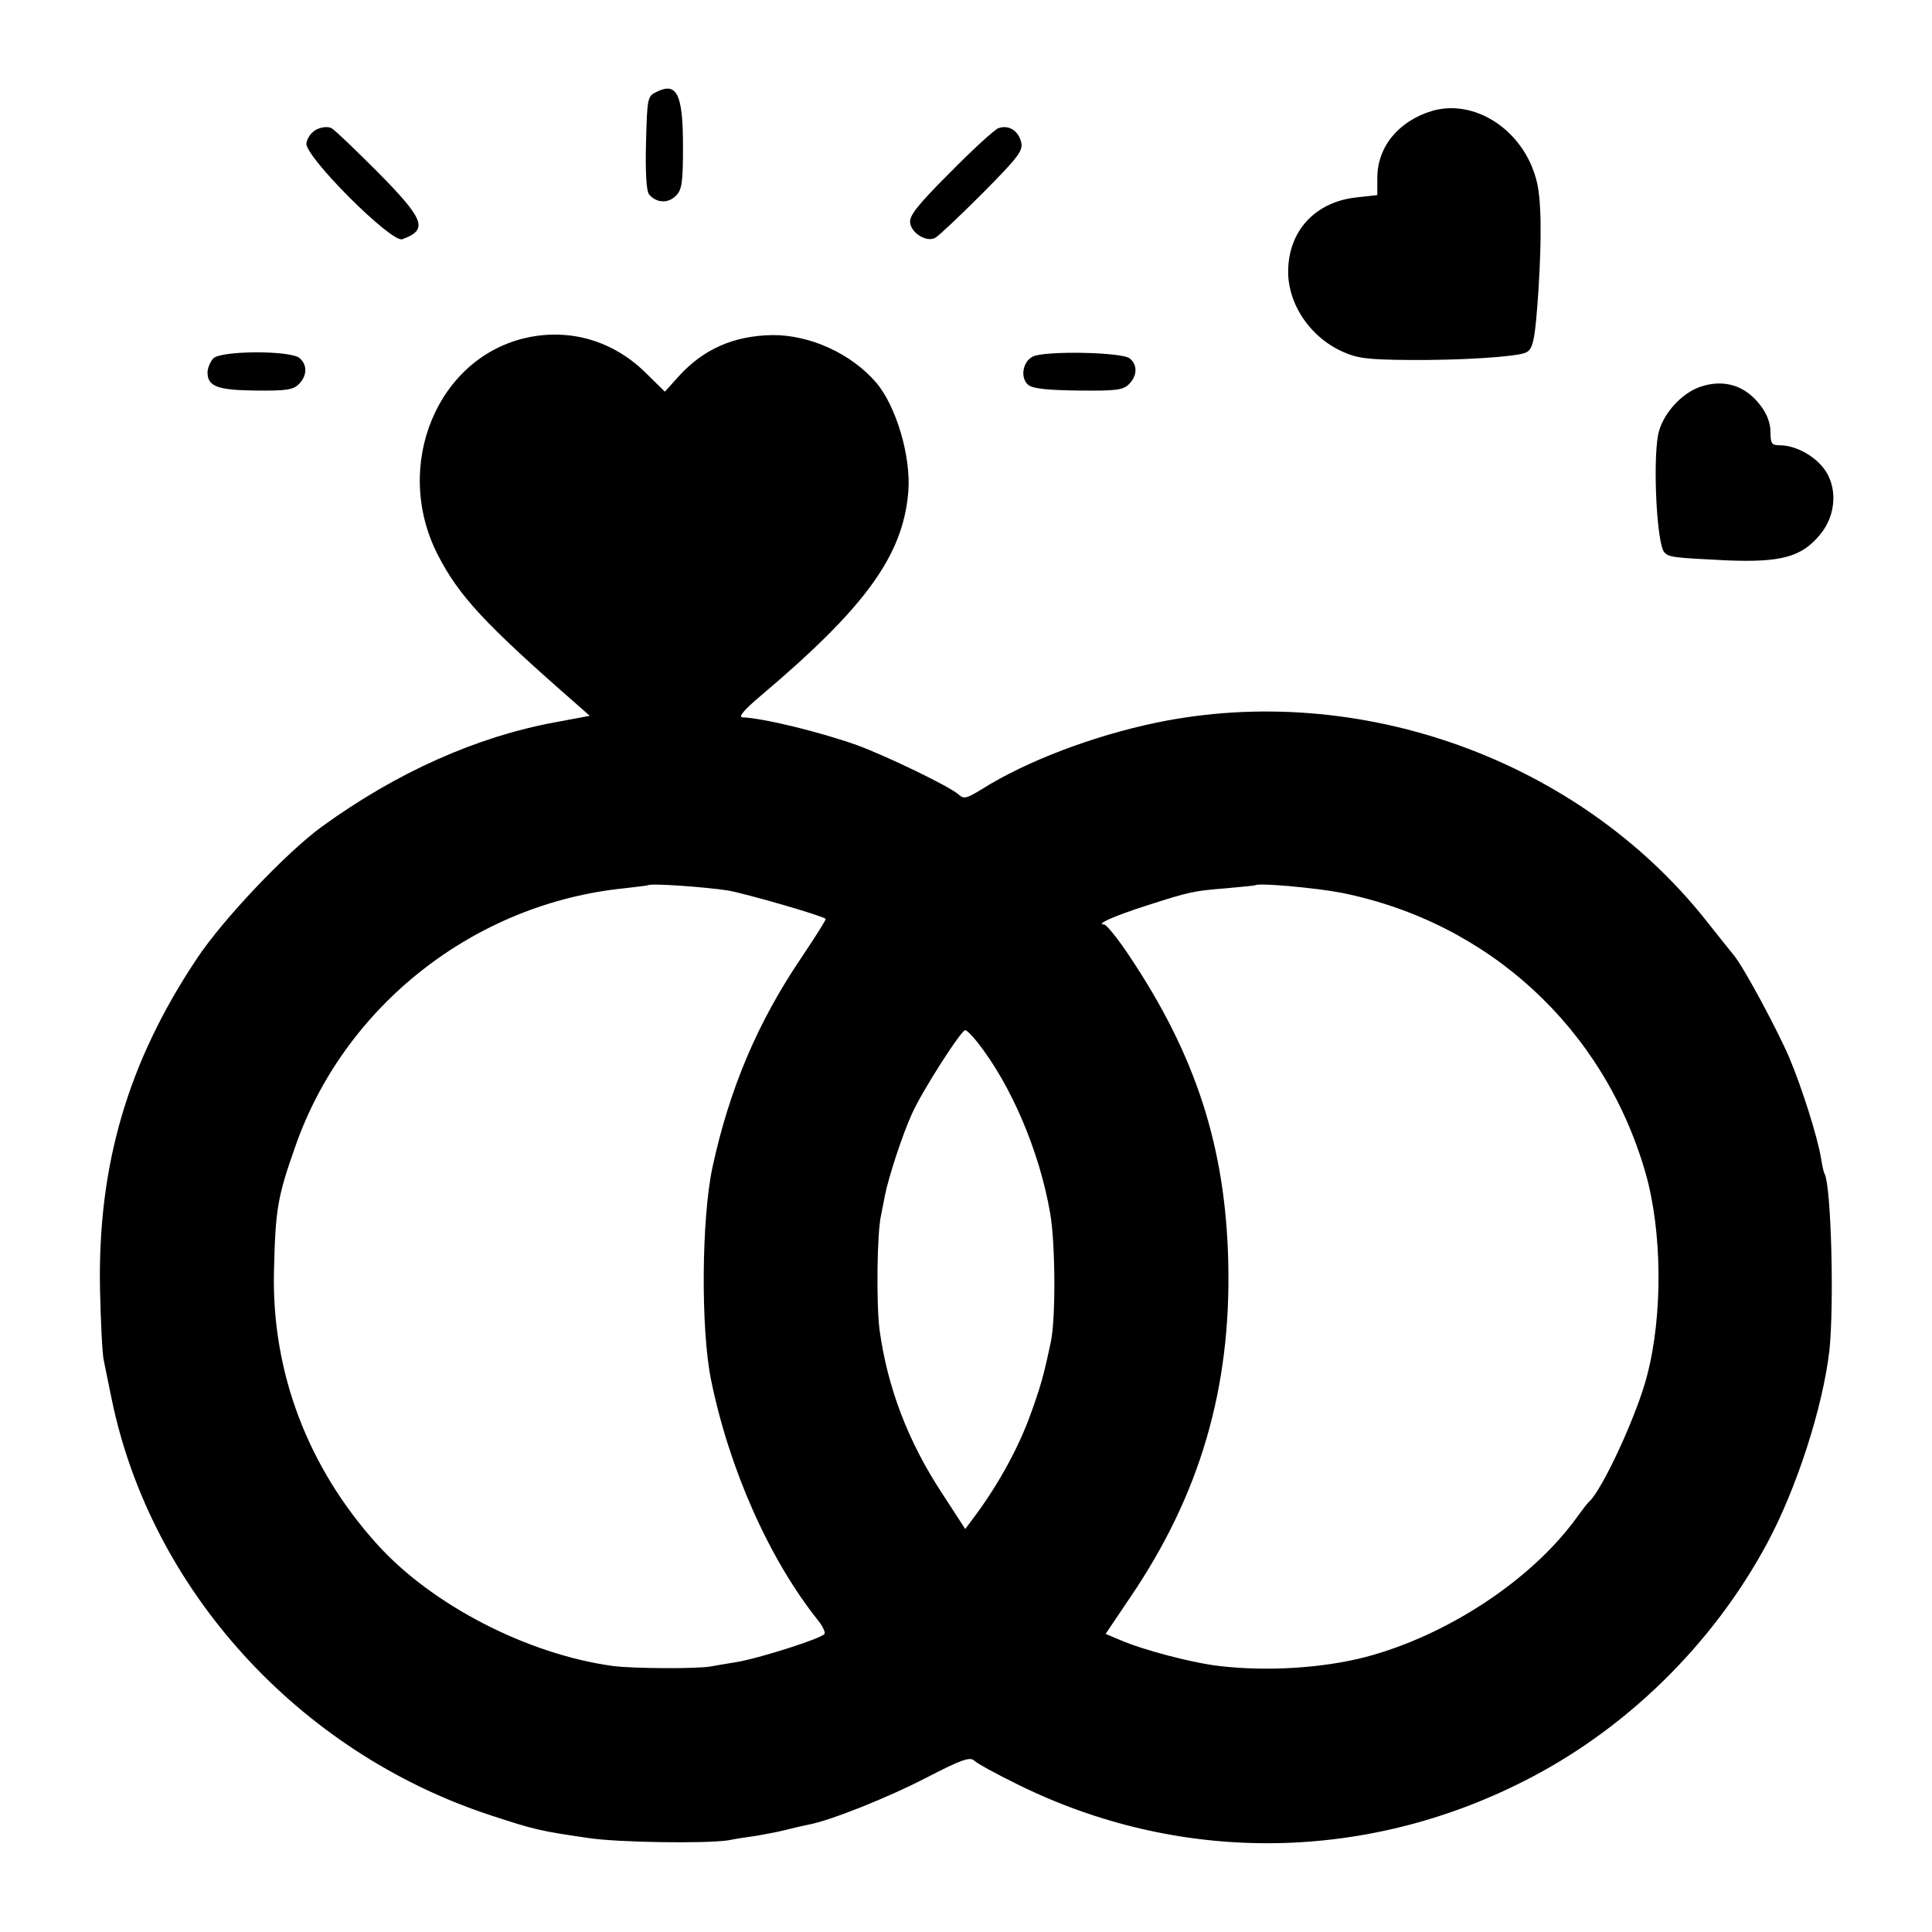 <?xml version="1.0" standalone="no"?>
<!DOCTYPE svg PUBLIC "-//W3C//DTD SVG 20010904//EN"
 "http://www.w3.org/TR/2001/REC-SVG-20010904/DTD/svg10.dtd">
<svg version="1.0" xmlns="http://www.w3.org/2000/svg"
 width="512pt" height="512pt" viewBox="0 0 512 512"
 preserveAspectRatio="xMidYMid meet">
<g transform="translate(0,512) scale(0.1,-0.1)"
fill="#000000" stroke="none">
<path d="M1739 4876 c-23 -11 -24 -16 -27 -135 -2 -77 1 -128 8 -136 19 -23
50 -25 71 -4 16 16 19 34 19 130 0 140 -16 173 -71 145z"/>
<path d="M3795 4826 c-89 -27 -145 -95 -145 -178 l0 -45 -54 -6 c-106 -11
-177 -83 -182 -186 -5 -91 55 -183 144 -223 40 -18 67 -21 177 -22 135 -1 279
8 307 19 21 8 26 32 35 165 9 143 8 247 -6 295 -35 131 -163 214 -276 181z"/>
<path d="M839 4777 c-14 -7 -25 -23 -27 -37 -4 -35 225 -264 254 -254 69 25
60 51 -63 176 -60 60 -115 113 -124 118 -9 5 -25 4 -40 -3z"/>
<path d="M2645 4780 c-11 -5 -69 -58 -128 -118 -86 -86 -108 -114 -105 -133 4
-28 45 -52 67 -39 9 5 65 58 125 118 96 97 108 113 102 136 -8 31 -34 46 -61
36z"/>
<path d="M1400 4226 c-240 -50 -361 -339 -240 -576 56 -109 123 -182 369 -397
l34 -30 -91 -17 c-208 -38 -421 -133 -618 -276 -94 -68 -263 -246 -332 -350
-183 -274 -263 -547 -257 -875 2 -88 6 -173 10 -190 3 -16 13 -63 21 -103 104
-505 495 -935 1002 -1102 119 -39 131 -42 262 -61 79 -12 311 -15 370 -6 19 4
53 9 75 12 22 4 56 10 75 15 19 5 46 11 60 14 58 10 213 72 317 126 91 47 114
55 125 44 7 -7 58 -35 113 -62 425 -211 914 -209 1340 6 270 135 503 362 648
632 78 145 147 358 165 510 13 121 5 440 -13 470 -2 3 -6 21 -9 40 -9 56 -51
189 -85 269 -32 74 -119 236 -145 268 -8 10 -42 52 -75 94 -338 426 -919 635
-1456 524 -168 -35 -345 -102 -464 -177 -39 -24 -47 -26 -60 -14 -24 22 -193
103 -269 131 -98 35 -249 72 -305 74 -11 1 6 21 50 58 277 234 376 371 390
539 8 93 -32 228 -85 290 -66 77 -176 127 -276 126 -102 -2 -182 -37 -248
-110 l-36 -40 -54 53 c-85 82 -196 114 -308 91z m530 -1466 c53 -10 247 -66
258 -75 2 -2 -27 -47 -63 -101 -118 -174 -192 -350 -237 -558 -29 -137 -31
-426 -4 -561 48 -237 154 -476 283 -638 13 -16 21 -33 18 -37 -7 -12 -177 -66
-235 -75 -25 -4 -54 -9 -65 -11 -33 -7 -209 -6 -261 1 -226 31 -479 161 -625
323 -183 203 -279 455 -273 722 4 165 9 197 56 330 130 375 476 646 873 686
33 4 61 7 62 8 7 6 156 -5 213 -14z m1625 -6 c390 -78 696 -359 806 -743 44
-154 46 -376 4 -536 -26 -103 -119 -304 -154 -335 -4 -3 -19 -23 -35 -45 -119
-163 -341 -309 -556 -366 -115 -30 -264 -39 -389 -24 -71 8 -204 43 -263 69
l-38 16 66 98 c184 271 267 554 259 887 -7 305 -86 549 -263 813 -30 45 -60
82 -66 82 -23 0 22 21 109 49 118 38 127 40 215 47 41 4 76 7 77 8 8 7 161 -7
228 -20z m-964 -397 c89 -113 164 -289 192 -452 14 -79 15 -279 2 -340 -19
-91 -28 -122 -55 -196 -30 -83 -81 -177 -140 -258 l-32 -43 -63 97 c-89 136
-143 278 -164 430 -9 70 -7 258 4 305 3 14 7 37 10 51 9 47 46 161 72 218 27
60 130 221 141 221 4 0 19 -15 33 -33z"/>
<path d="M565 4170 c-8 -9 -15 -26 -15 -37 0 -37 26 -47 128 -48 80 -1 99 2
114 17 22 22 23 51 2 69 -25 21 -210 20 -229 -1z"/>
<path d="M2737 4175 c-27 -13 -34 -57 -12 -75 11 -10 52 -14 133 -15 99 -1
118 1 134 17 22 22 23 51 2 68 -19 17 -226 21 -257 5z"/>
<path d="M4506 4095 c-52 -18 -102 -75 -112 -128 -14 -77 -3 -292 17 -311 12
-13 24 -14 164 -21 146 -6 200 9 249 69 43 52 46 127 9 175 -28 36 -77 61
-117 61 -21 0 -24 5 -24 35 0 23 -9 48 -27 71 -40 53 -97 70 -159 49z"/>
</g>
</svg>
